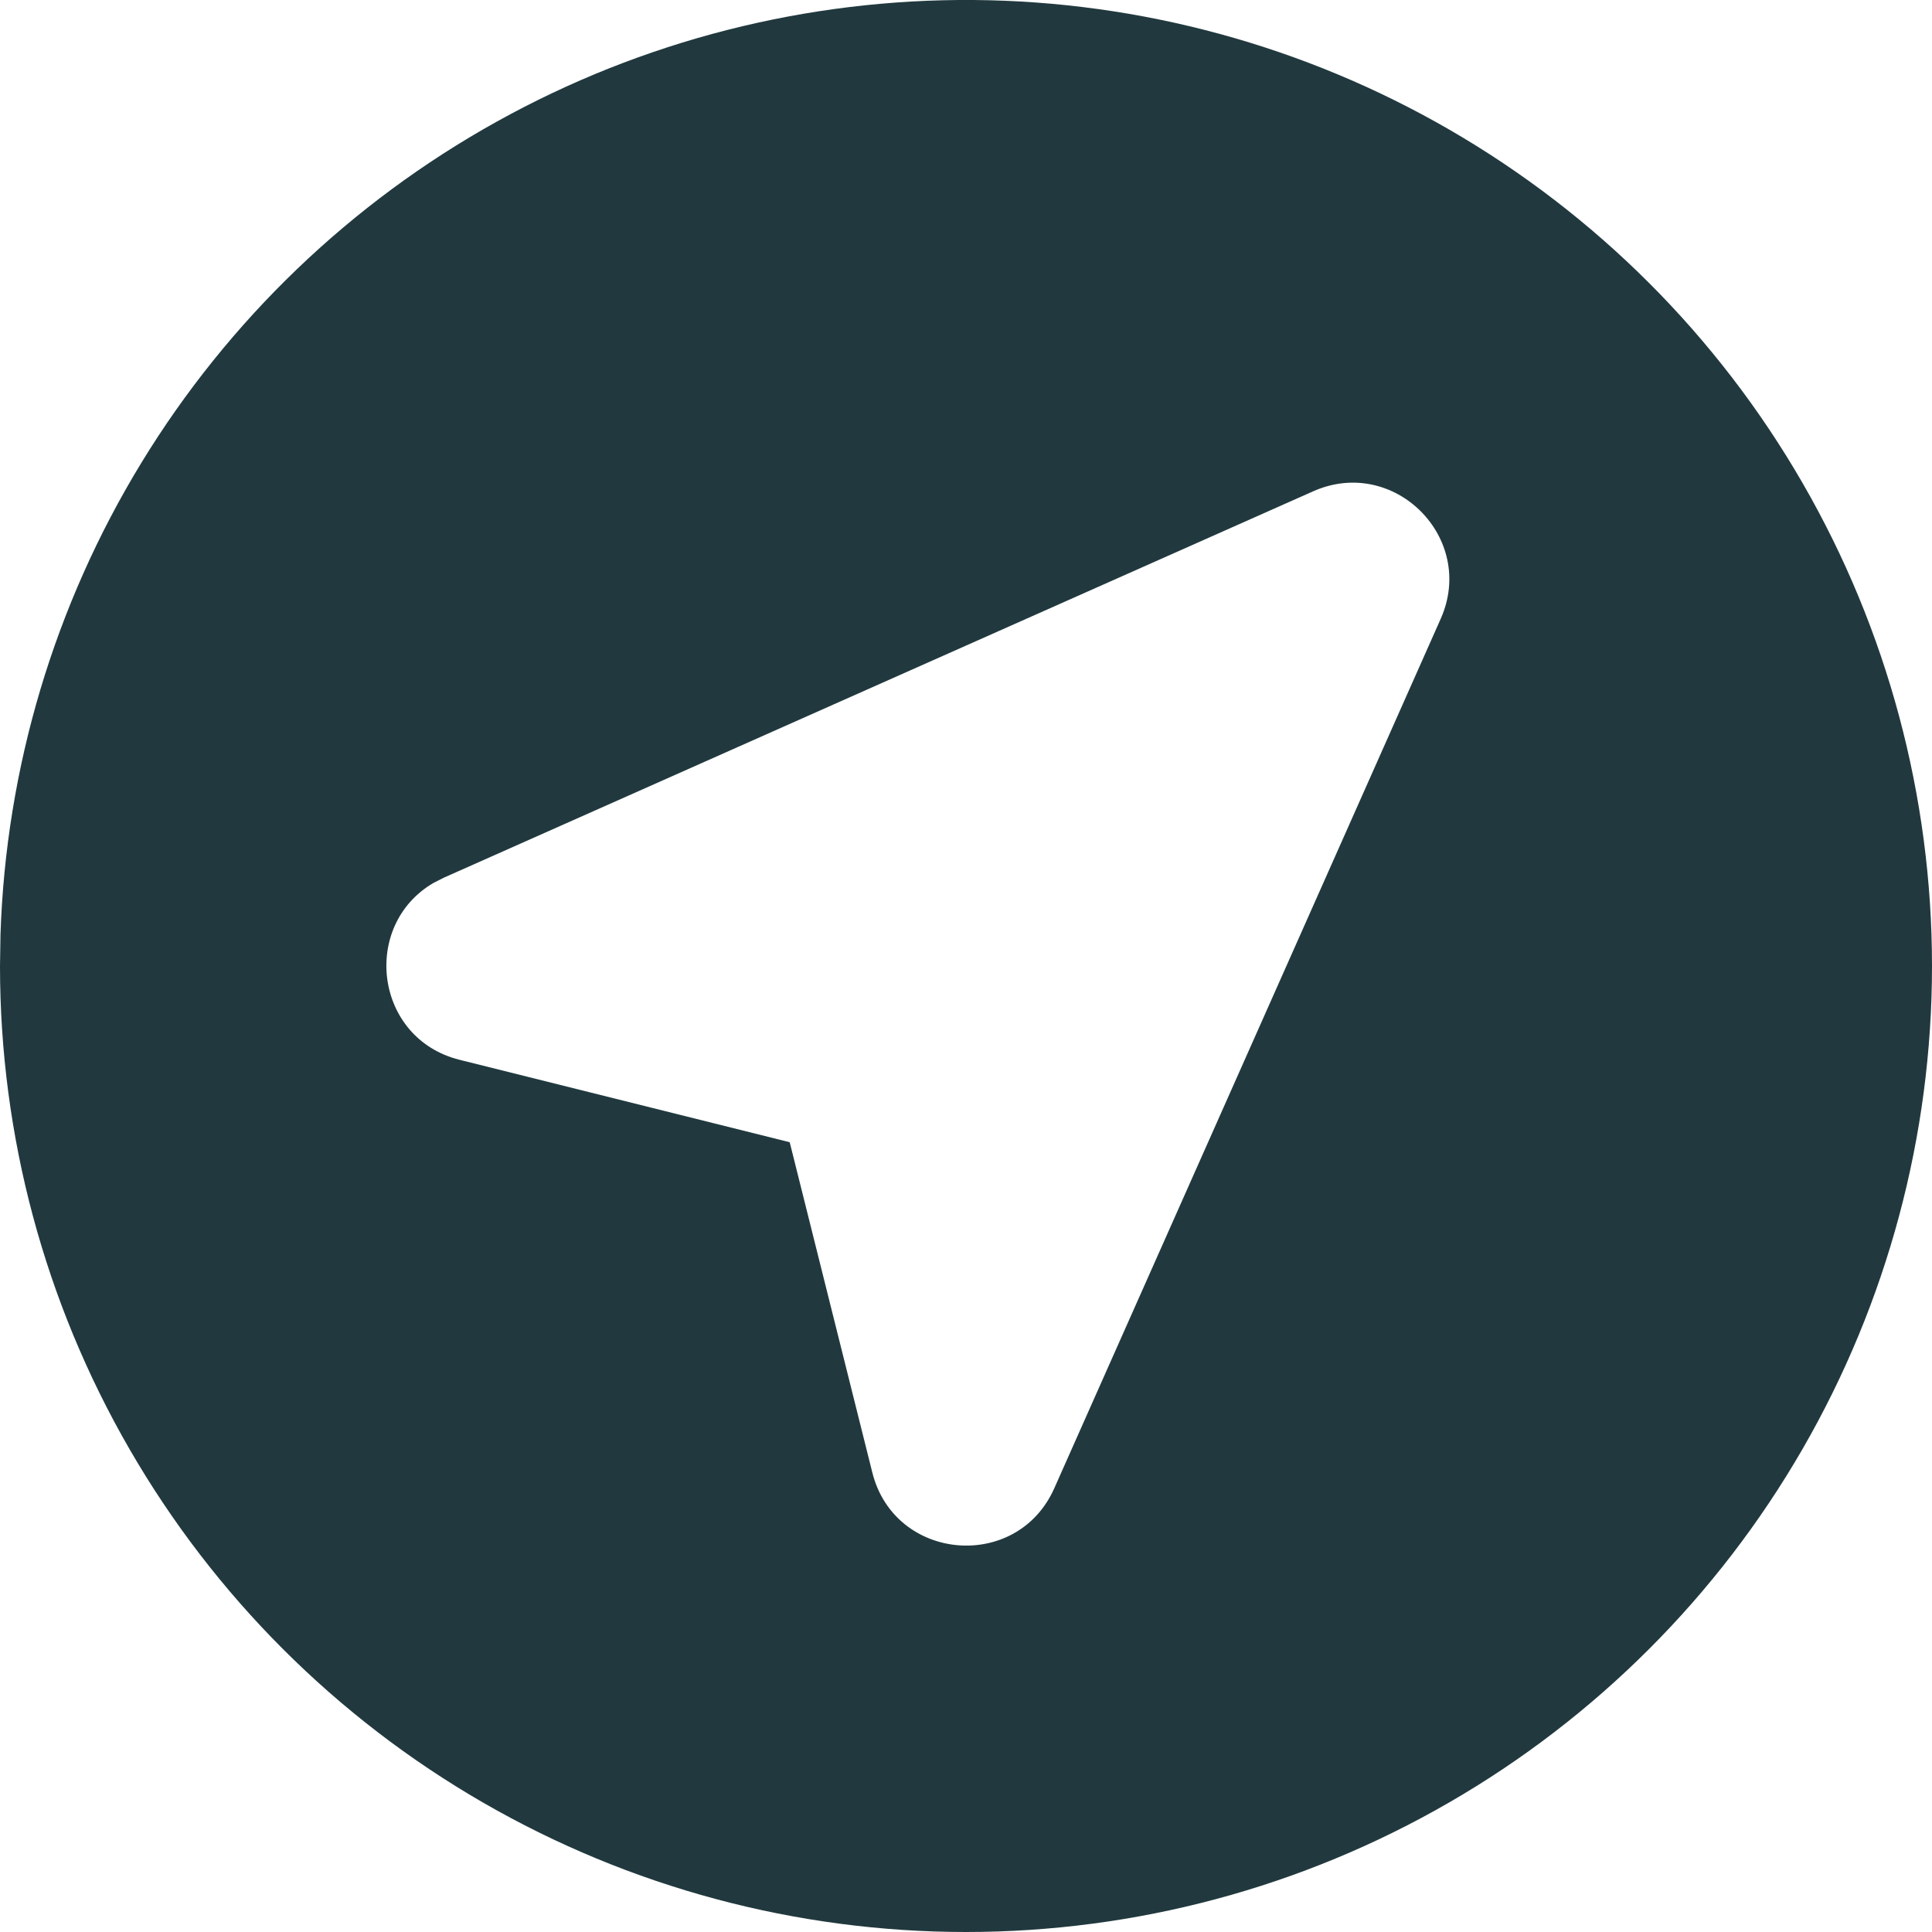 <svg width="24" height="24" viewBox="0 0 24 24" fill="none" xmlns="http://www.w3.org/2000/svg">
<path d="M18 1.608C19.824 2.661 21.339 4.176 22.392 6C23.445 7.824 24 9.894 24 12C24 14.107 23.445 16.176 22.392 18C21.339 19.824 19.824 21.339 18 22.392C16.176 23.446 14.106 24 12 24C9.893 24 7.824 23.445 6 22.392C4.176 21.339 2.661 19.824 1.608 18C0.554 16.176 -5.35076e-05 14.106 3.87318e-09 12L0.006 11.611C0.073 9.539 0.676 7.519 1.756 5.749C2.836 3.979 4.357 2.519 6.169 1.512C7.981 0.504 10.024 -0.016 12.097 0C14.171 0.017 16.204 0.571 18 1.608ZM17.897 7.687C18.343 6.683 17.317 5.657 16.313 6.103L5.513 10.903L5.383 10.969C4.483 11.497 4.65 12.9 5.708 13.165L9.81 14.189L10.836 18.291C11.112 19.398 12.634 19.53 13.097 18.487L17.897 7.687Z" fill="#21393E"/>
</svg>
